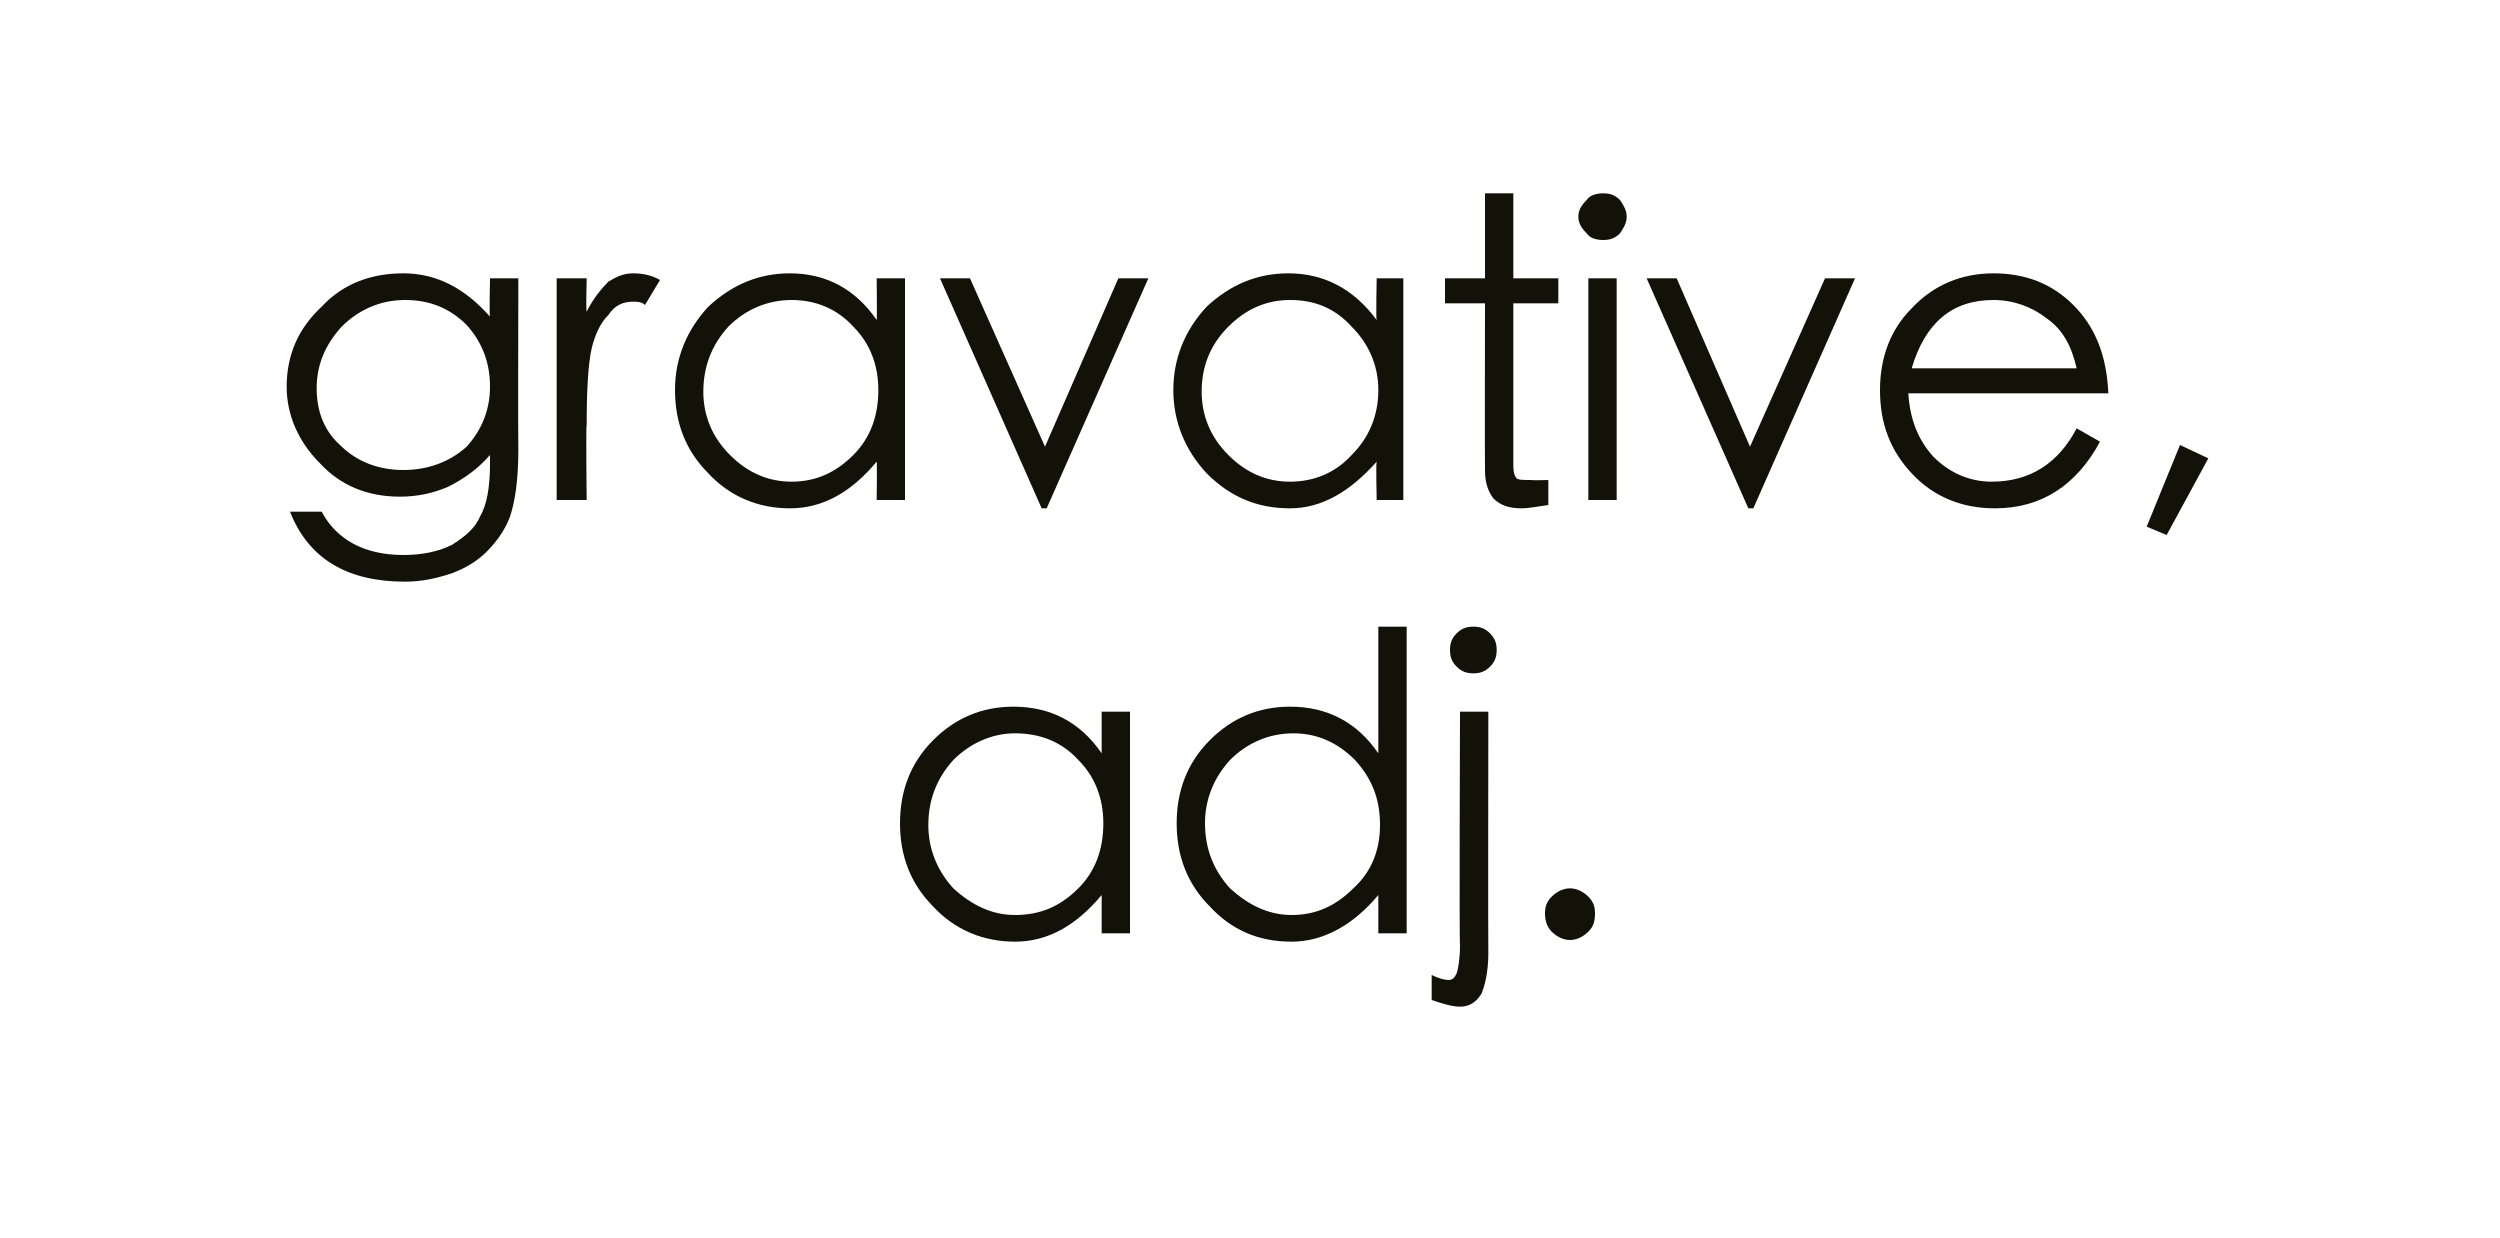 <?xml version="1.0" standalone="no"?><!DOCTYPE svg PUBLIC "-//W3C//DTD SVG 1.1//EN" "http://www.w3.org/Graphics/SVG/1.1/DTD/svg11.dtd"><svg xmlns="http://www.w3.org/2000/svg" version="1.1" width="150px" height="74.3px" viewBox="0 -10 150 74.3" style="top:-10px">  <desc>gravative, adj.</desc>  <defs/>  <g id="Polygon141282">    <path d="M 67.8 32.7 L 67.8 46 L 66.1 46 C 66.1 46 66.1 43.73 66.1 43.7 C 64.6 45.5 62.9 46.5 60.9 46.5 C 59 46.5 57.3 45.8 56 44.4 C 54.6 43 54 41.3 54 39.4 C 54 37.5 54.6 35.8 56 34.4 C 57.3 33.1 58.9 32.4 60.8 32.4 C 63 32.4 64.8 33.3 66.1 35.2 C 66.1 35.15 66.1 32.7 66.1 32.7 L 67.8 32.7 Z M 66.2 39.4 C 66.2 37.9 65.7 36.6 64.7 35.6 C 63.7 34.5 62.4 34 60.9 34 C 59.5 34 58.2 34.6 57.2 35.6 C 56.2 36.7 55.7 38 55.7 39.5 C 55.7 40.9 56.2 42.2 57.2 43.3 C 58.3 44.3 59.5 44.9 60.9 44.9 C 62.4 44.9 63.6 44.4 64.7 43.3 C 65.7 42.3 66.2 41 66.2 39.4 Z M 84.4 27.6 L 84.4 46 L 82.7 46 C 82.7 46 82.7 43.73 82.7 43.7 C 81.2 45.5 79.4 46.5 77.5 46.5 C 75.5 46.5 73.9 45.8 72.6 44.4 C 71.2 43 70.6 41.3 70.6 39.4 C 70.6 37.5 71.2 35.8 72.6 34.4 C 73.9 33.1 75.5 32.4 77.4 32.4 C 79.6 32.4 81.4 33.3 82.7 35.2 C 82.7 35.15 82.7 27.6 82.7 27.6 L 84.4 27.6 Z M 82.8 39.5 C 82.8 37.9 82.3 36.7 81.3 35.6 C 80.3 34.6 79.1 34 77.6 34 C 76.1 34 74.8 34.6 73.8 35.6 C 72.8 36.7 72.3 38 72.3 39.4 C 72.3 40.9 72.8 42.2 73.8 43.3 C 74.9 44.3 76.1 44.9 77.5 44.9 C 78.9 44.9 80.1 44.4 81.2 43.3 C 82.3 42.3 82.8 41 82.8 39.5 Z M 87 29 C 87 28.6 87.1 28.3 87.4 28 C 87.7 27.7 88 27.6 88.4 27.6 C 88.8 27.6 89.1 27.7 89.4 28 C 89.7 28.3 89.8 28.6 89.8 29 C 89.8 29.4 89.7 29.7 89.4 30 C 89.1 30.3 88.8 30.4 88.4 30.4 C 88 30.4 87.7 30.3 87.4 30 C 87.1 29.7 87 29.4 87 29 Z M 87.6 32.7 L 89.3 32.7 C 89.3 32.7 89.28 47.2 89.3 47.2 C 89.3 48.3 89.1 49.1 88.9 49.6 C 88.6 50.1 88.2 50.4 87.6 50.4 C 87.1 50.4 86.5 50.2 85.9 50 C 85.9 50 85.9 48.5 85.9 48.5 C 86.3 48.7 86.7 48.8 86.9 48.8 C 87.2 48.8 87.3 48.6 87.4 48.4 C 87.5 48.1 87.6 47.5 87.6 46.7 C 87.55 46.7 87.6 32.7 87.6 32.7 Z M 92.7 44.8 C 92.7 44.4 92.8 44.1 93.1 43.8 C 93.4 43.5 93.8 43.3 94.2 43.3 C 94.6 43.3 95 43.5 95.3 43.8 C 95.6 44.1 95.7 44.4 95.7 44.8 C 95.7 45.3 95.6 45.6 95.3 45.9 C 95 46.2 94.6 46.4 94.2 46.4 C 93.8 46.4 93.4 46.2 93.1 45.9 C 92.8 45.6 92.7 45.2 92.7 44.8 Z " stroke="none" fill="#121209"/>  </g>  <g id="Polygon141281">    <path d="M 29.4 6.7 L 31.1 6.7 C 31.1 6.7 31.08 16.98 31.1 17 C 31.1 18.8 30.9 20.1 30.6 21 C 30.3 21.8 29.8 22.5 29.2 23.1 C 28.6 23.7 27.9 24.1 27.1 24.4 C 26.2 24.7 25.3 24.9 24.3 24.9 C 20.8 24.9 18.5 23.5 17.4 20.7 C 17.4 20.7 19.3 20.7 19.3 20.7 C 20.2 22.4 21.9 23.3 24.2 23.3 C 25.3 23.3 26.3 23.1 27.1 22.7 C 27.9 22.2 28.5 21.7 28.8 21 C 29.2 20.3 29.4 19.3 29.4 17.8 C 29.4 17.8 29.4 17.3 29.4 17.3 C 28.7 18.1 27.9 18.7 26.9 19.2 C 26 19.6 25 19.8 24 19.8 C 22 19.8 20.4 19.1 19.2 17.8 C 17.9 16.5 17.2 14.9 17.2 13.2 C 17.2 11.3 17.9 9.7 19.3 8.4 C 20.6 7 22.3 6.4 24.2 6.4 C 26.2 6.4 27.9 7.3 29.4 9 C 29.35 9.03 29.4 6.7 29.4 6.7 Z M 29.4 13.2 C 29.4 11.7 28.9 10.5 28 9.5 C 27 8.5 25.8 8 24.3 8 C 22.8 8 21.5 8.6 20.5 9.6 C 19.5 10.7 19 11.9 19 13.3 C 19 14.6 19.4 15.8 20.4 16.7 C 21.4 17.7 22.7 18.2 24.2 18.2 C 25.7 18.2 27 17.7 28 16.8 C 28.9 15.8 29.4 14.6 29.4 13.2 Z M 33.4 6.7 L 35.2 6.7 C 35.2 6.7 35.15 8.65 35.2 8.7 C 35.6 7.9 36.1 7.3 36.5 6.9 C 37 6.6 37.4 6.4 38 6.4 C 38.5 6.4 39.1 6.5 39.6 6.8 C 39.6 6.8 38.7 8.3 38.7 8.3 C 38.5 8.1 38.2 8.1 38 8.1 C 37.4 8.1 36.9 8.3 36.5 8.9 C 36 9.4 35.7 10.1 35.5 10.9 C 35.3 11.8 35.2 13.3 35.2 15.5 C 35.15 15.5 35.2 20 35.2 20 L 33.4 20 L 33.4 6.7 Z M 54.3 6.7 L 54.3 20 L 52.6 20 C 52.6 20 52.63 17.73 52.6 17.7 C 51.1 19.5 49.4 20.5 47.4 20.5 C 45.5 20.5 43.8 19.8 42.5 18.4 C 41.1 17 40.5 15.3 40.5 13.4 C 40.5 11.5 41.2 9.8 42.5 8.4 C 43.9 7.1 45.5 6.4 47.4 6.4 C 49.5 6.4 51.3 7.3 52.6 9.2 C 52.63 9.15 52.6 6.7 52.6 6.7 L 54.3 6.7 Z M 52.7 13.4 C 52.7 11.9 52.2 10.6 51.2 9.6 C 50.2 8.5 48.9 8 47.5 8 C 46 8 44.7 8.6 43.7 9.6 C 42.7 10.7 42.2 12 42.2 13.5 C 42.2 14.9 42.7 16.2 43.8 17.3 C 44.8 18.3 46 18.9 47.5 18.9 C 48.9 18.9 50.1 18.4 51.2 17.3 C 52.2 16.3 52.7 15 52.7 13.4 Z M 56.4 6.7 L 58.2 6.7 L 62.7 16.8 L 67.1 6.7 L 68.9 6.7 L 62.8 20.5 L 62.5 20.5 L 56.4 6.7 Z M 84.2 6.7 L 84.2 20 L 82.6 20 C 82.6 20 82.55 17.73 82.6 17.7 C 81 19.5 79.3 20.5 77.4 20.5 C 75.4 20.5 73.8 19.8 72.4 18.4 C 71.1 17 70.4 15.3 70.4 13.4 C 70.4 11.5 71.1 9.8 72.4 8.4 C 73.8 7.1 75.4 6.4 77.3 6.4 C 79.4 6.4 81.2 7.3 82.6 9.2 C 82.55 9.15 82.6 6.7 82.6 6.7 L 84.2 6.7 Z M 82.7 13.4 C 82.7 11.9 82.1 10.6 81.1 9.6 C 80.1 8.5 78.9 8 77.4 8 C 75.9 8 74.7 8.6 73.7 9.6 C 72.6 10.7 72.1 12 72.1 13.5 C 72.1 14.9 72.6 16.2 73.7 17.3 C 74.7 18.3 75.9 18.9 77.4 18.9 C 78.8 18.9 80.1 18.4 81.1 17.3 C 82.1 16.3 82.7 15 82.7 13.4 Z M 90.8 17.9 C 90.8 18.4 90.9 18.6 91 18.7 C 91.1 18.8 91.4 18.8 91.9 18.8 C 91.88 18.83 92.9 18.8 92.9 18.8 C 92.9 18.8 92.9 20.28 92.9 20.3 C 92.2 20.4 91.7 20.5 91.3 20.5 C 90.5 20.5 90 20.3 89.6 19.9 C 89.3 19.5 89.1 19 89.1 18.2 C 89.08 18.18 89.1 8.2 89.1 8.2 L 86.7 8.2 L 86.7 6.7 L 89.1 6.7 L 89.1 1.6 L 90.8 1.6 L 90.8 6.7 L 93.5 6.7 L 93.5 8.2 L 90.8 8.2 C 90.8 8.2 90.8 17.9 90.8 17.9 Z M 94.7 3 C 94.7 2.6 94.9 2.3 95.2 2 C 95.4 1.7 95.8 1.6 96.2 1.6 C 96.6 1.6 96.9 1.7 97.2 2 C 97.4 2.3 97.6 2.6 97.6 3 C 97.6 3.4 97.4 3.7 97.2 4 C 96.9 4.3 96.6 4.4 96.2 4.4 C 95.8 4.4 95.4 4.3 95.2 4 C 94.9 3.7 94.7 3.4 94.7 3 Z M 95.3 6.7 L 97 6.7 L 97 20 L 95.3 20 L 95.3 6.7 Z M 98.8 6.7 L 100.6 6.7 L 105 16.8 L 109.5 6.7 L 111.3 6.7 L 105.2 20.5 L 104.9 20.5 L 98.8 6.7 Z M 119.5 18.9 C 121.8 18.9 123.5 17.8 124.6 15.7 C 124.6 15.7 126 16.5 126 16.5 C 124.6 19.1 122.5 20.5 119.7 20.5 C 117.7 20.5 116 19.8 114.7 18.4 C 113.4 17 112.8 15.4 112.8 13.4 C 112.8 11.5 113.4 9.8 114.7 8.5 C 116 7.1 117.7 6.4 119.6 6.4 C 121.5 6.4 123.1 7 124.4 8.3 C 125.7 9.6 126.4 11.3 126.5 13.6 C 126.5 13.6 114.5 13.6 114.5 13.6 C 114.6 15.2 115.1 16.4 116 17.4 C 117 18.4 118.2 18.9 119.5 18.9 C 119.5 18.9 119.5 18.9 119.5 18.9 Z M 124.6 12.1 C 124.3 10.8 123.8 9.8 122.8 9.1 C 121.9 8.4 120.8 8 119.6 8 C 117.1 8 115.5 9.4 114.7 12.1 C 114.7 12.1 124.6 12.1 124.6 12.1 Z M 130.8 16.7 L 132.5 17.5 L 130 22.1 L 128.8 21.6 L 130.8 16.7 Z " stroke="none" fill="#121209"/>  </g></svg>